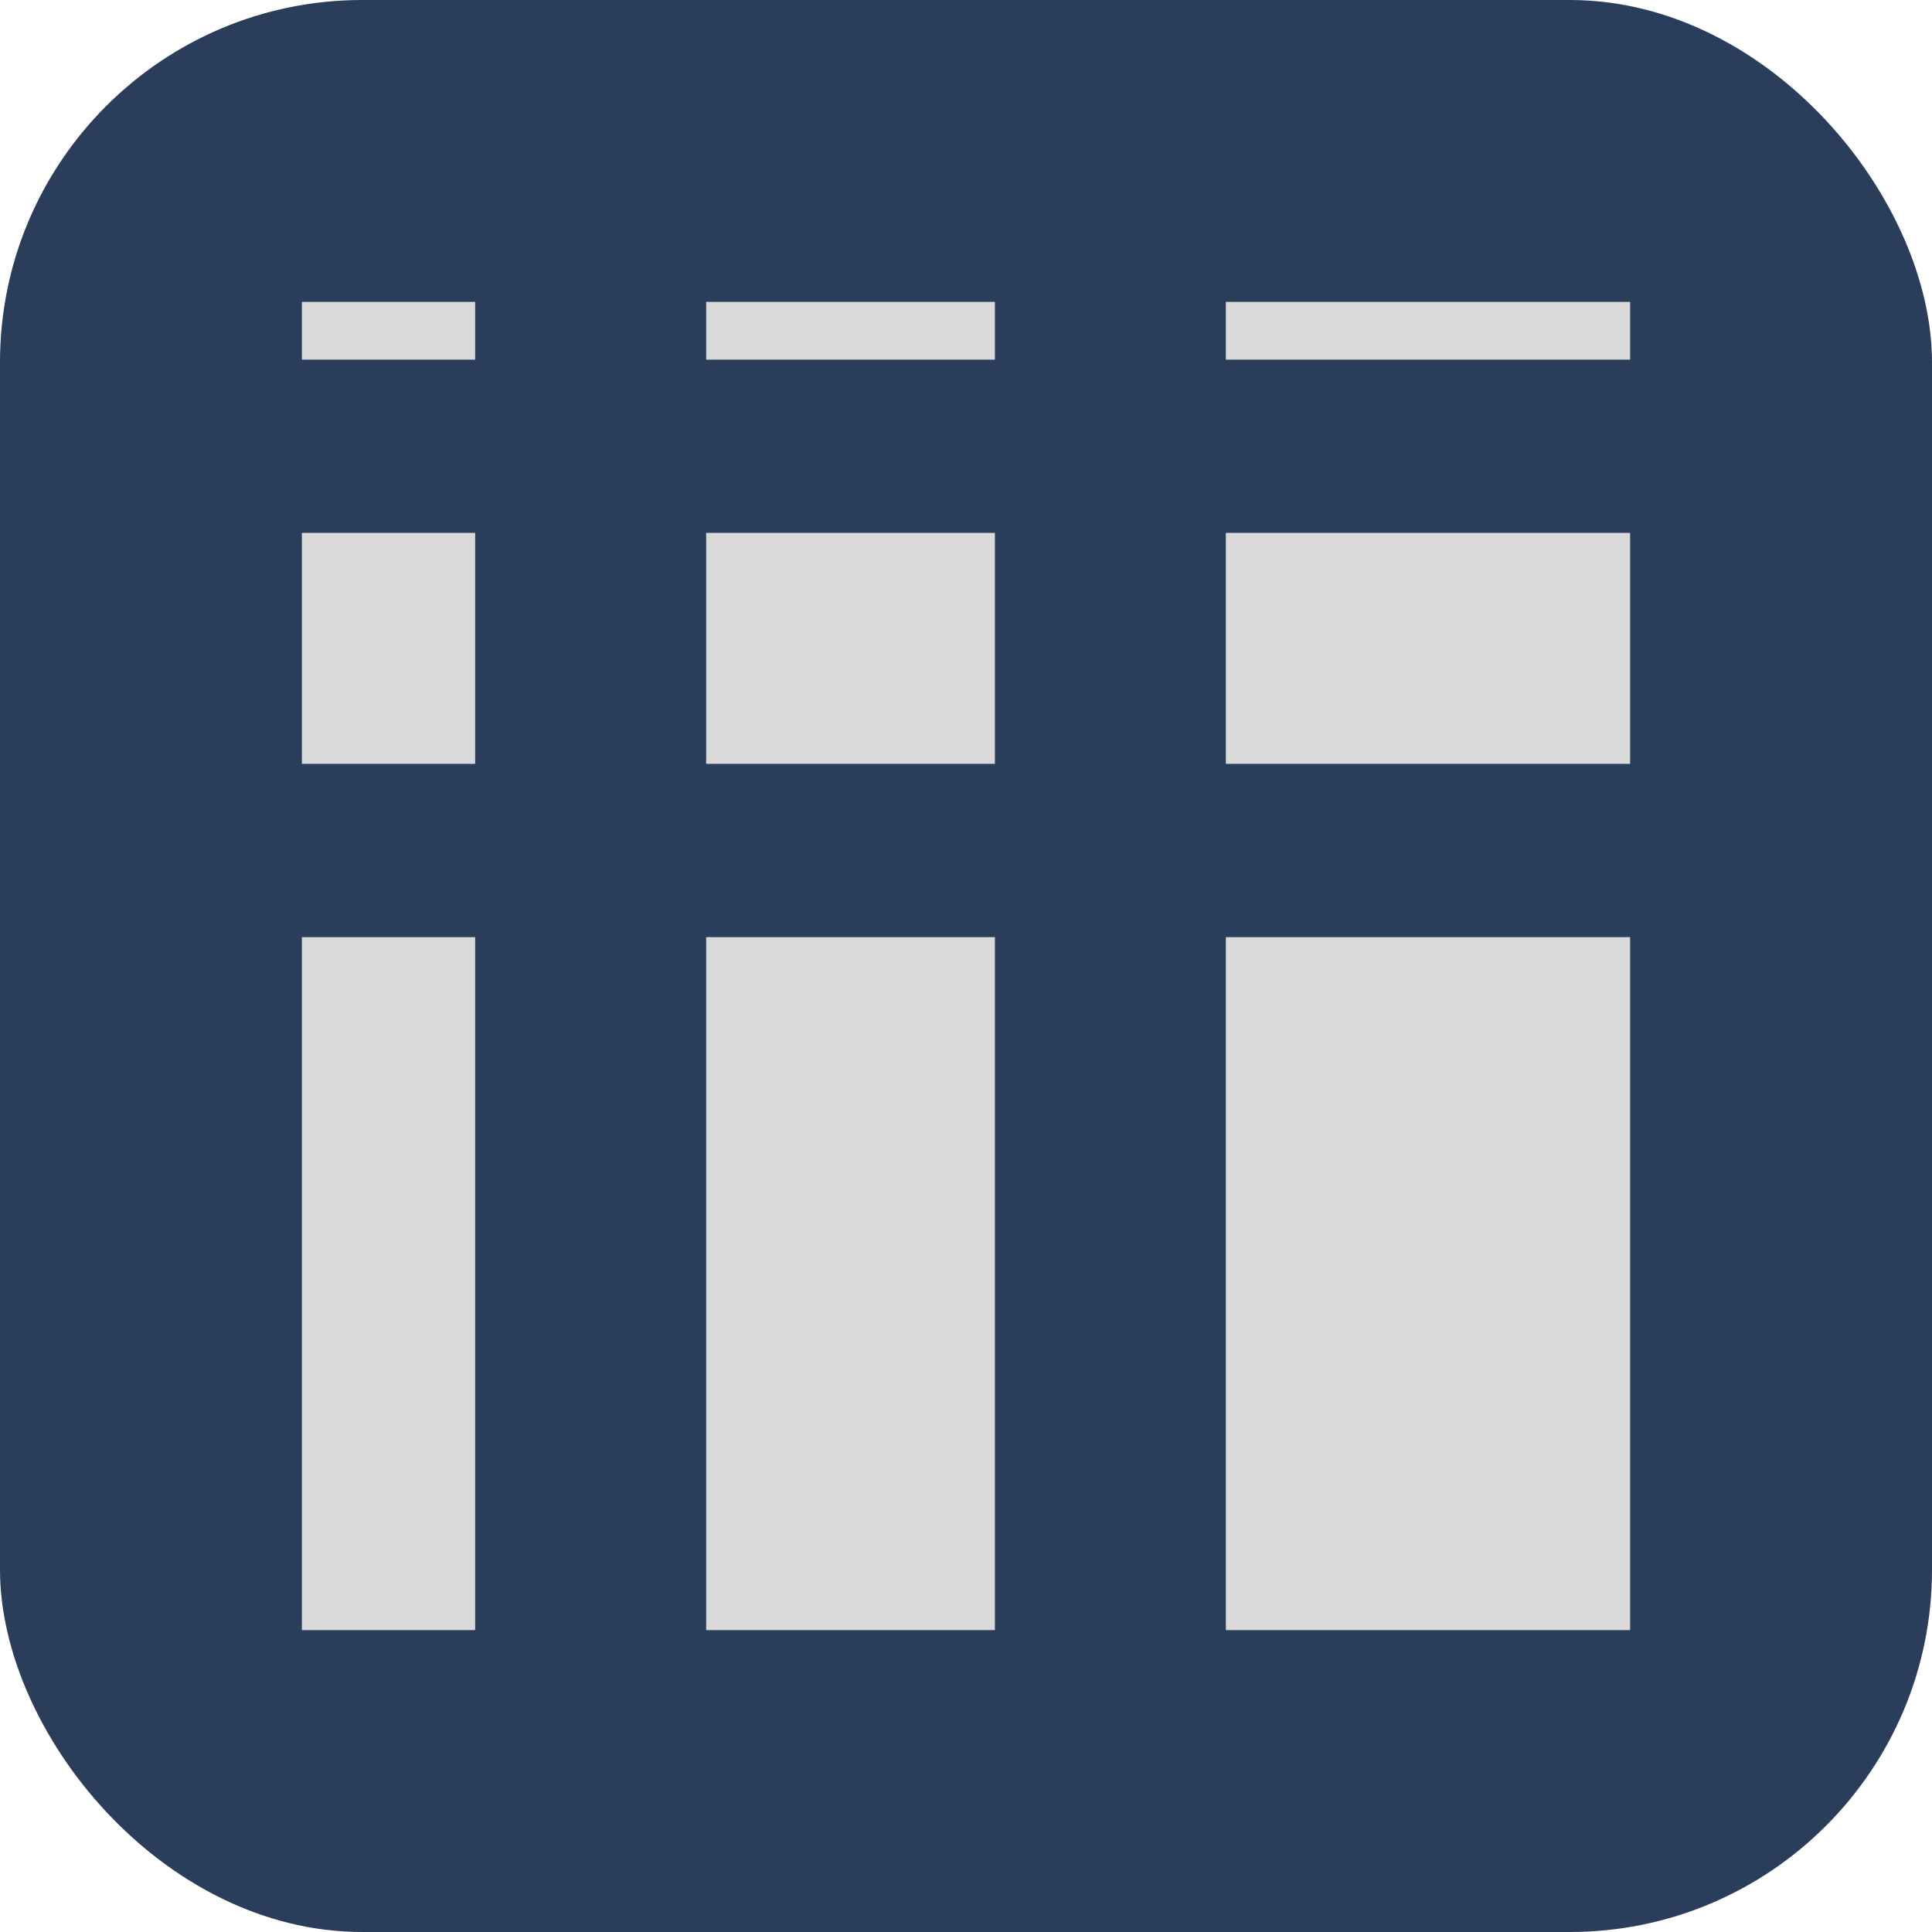<?xml version="1.0" encoding="UTF-8"?> <svg xmlns="http://www.w3.org/2000/svg" width="32" height="32" viewBox="0 0 32 32" fill="none"><rect width="32" height="32" rx="6" fill="#2A3E5C"></rect><rect x="5" y="5" width="2.87" height="0.957" fill="#D9D9D9"></rect><rect x="11.696" y="5" width="4.783" height="0.957" fill="#D9D9D9"></rect><rect x="20.304" y="5" width="6.696" height="0.957" fill="#D9D9D9"></rect><rect x="5" y="8.826" width="2.87" height="3.826" fill="#D9D9D9"></rect><rect x="11.696" y="8.826" width="4.783" height="3.826" fill="#D9D9D9"></rect><rect x="20.304" y="8.826" width="6.696" height="3.826" fill="#D9D9D9"></rect><rect x="5" y="15.522" width="2.87" height="11.478" fill="#D9D9D9"></rect><rect x="11.696" y="15.522" width="4.783" height="11.478" fill="#D9D9D9"></rect><rect x="20.304" y="15.522" width="6.696" height="11.478" fill="#D9D9D9"></rect></svg> 